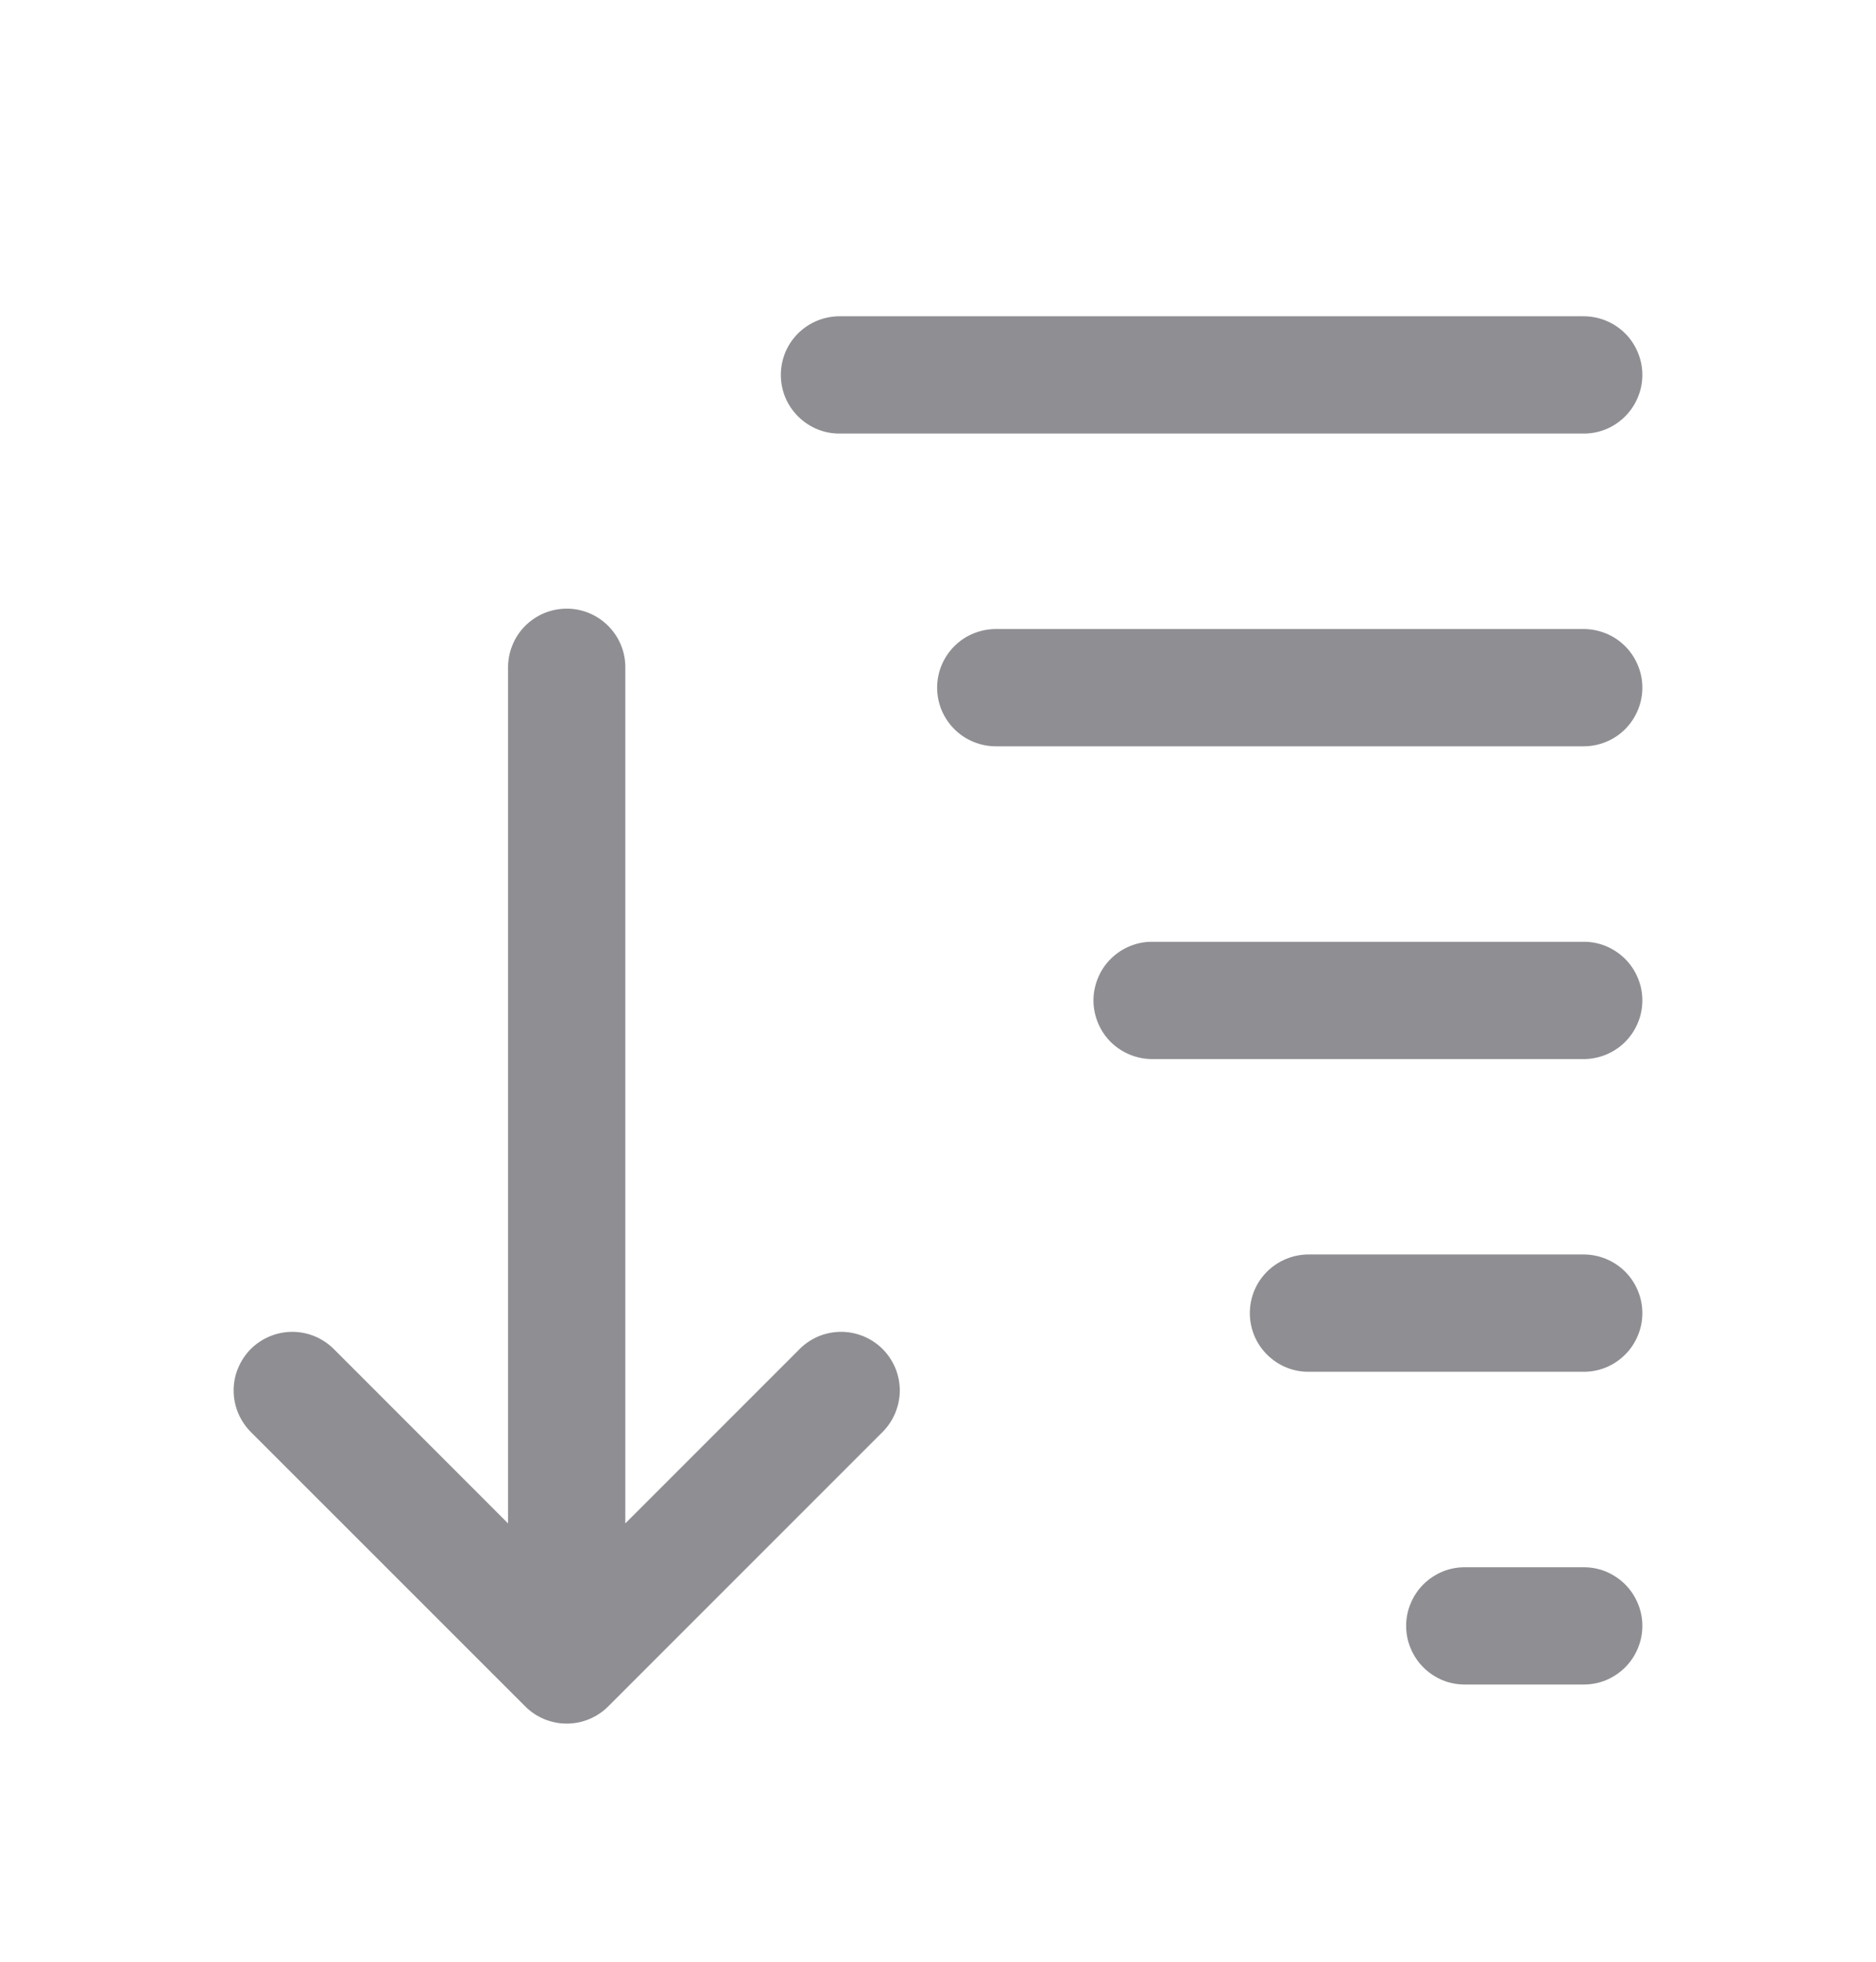 <svg width="22" height="23" viewBox="0 0 22 23" fill="none" xmlns="http://www.w3.org/2000/svg">
<path d="M18.562 3.708C18.654 3.707 18.744 3.724 18.829 3.758C18.913 3.792 18.99 3.842 19.055 3.906C19.12 3.97 19.171 4.046 19.206 4.13C19.242 4.215 19.26 4.305 19.26 4.396C19.26 4.487 19.242 4.577 19.206 4.661C19.171 4.745 19.12 4.821 19.055 4.885C18.99 4.949 18.913 5 18.829 5.034C18.744 5.068 18.654 5.085 18.562 5.083H9.854C9.763 5.085 9.673 5.068 9.588 5.034C9.504 5 9.427 4.949 9.362 4.885C9.297 4.821 9.245 4.745 9.21 4.661C9.175 4.577 9.157 4.487 9.157 4.396C9.157 4.305 9.175 4.215 9.21 4.13C9.245 4.046 9.297 3.97 9.362 3.906C9.427 3.842 9.504 3.792 9.588 3.758C9.673 3.724 9.763 3.707 9.854 3.708H18.562ZM6.657 7.136C6.839 7.139 7.012 7.214 7.139 7.345C7.266 7.475 7.336 7.651 7.333 7.833V17.861L9.368 15.826C9.431 15.76 9.507 15.708 9.591 15.671C9.675 15.635 9.766 15.616 9.857 15.615C9.948 15.614 10.039 15.632 10.124 15.666C10.209 15.701 10.286 15.752 10.35 15.816C10.415 15.881 10.466 15.958 10.501 16.043C10.535 16.127 10.553 16.218 10.552 16.31C10.551 16.401 10.531 16.491 10.495 16.575C10.459 16.659 10.406 16.735 10.34 16.799L7.132 20.007C7.003 20.136 6.828 20.208 6.646 20.208C6.463 20.208 6.289 20.136 6.16 20.007L2.951 16.799C2.885 16.735 2.833 16.659 2.796 16.575C2.76 16.491 2.741 16.401 2.74 16.31C2.739 16.218 2.756 16.127 2.791 16.043C2.826 15.958 2.877 15.881 2.941 15.816C3.006 15.752 3.083 15.701 3.168 15.666C3.252 15.632 3.343 15.614 3.435 15.615C3.526 15.616 3.616 15.635 3.7 15.671C3.784 15.708 3.86 15.76 3.924 15.826L5.958 17.861V7.833C5.957 7.741 5.974 7.65 6.009 7.565C6.043 7.479 6.095 7.402 6.16 7.337C6.225 7.272 6.303 7.221 6.388 7.186C6.473 7.152 6.565 7.135 6.657 7.136ZM18.562 7.375C18.654 7.374 18.744 7.391 18.829 7.425C18.913 7.458 18.99 7.509 19.055 7.573C19.12 7.637 19.171 7.713 19.206 7.797C19.242 7.881 19.26 7.971 19.26 8.062C19.26 8.154 19.242 8.244 19.206 8.328C19.171 8.412 19.12 8.488 19.055 8.552C18.99 8.616 18.913 8.667 18.829 8.7C18.744 8.734 18.654 8.751 18.562 8.75H11.688C11.596 8.751 11.506 8.734 11.421 8.7C11.337 8.667 11.26 8.616 11.195 8.552C11.13 8.488 11.079 8.412 11.043 8.328C11.008 8.244 10.99 8.154 10.99 8.062C10.99 7.971 11.008 7.881 11.043 7.797C11.079 7.713 11.13 7.637 11.195 7.573C11.26 7.509 11.337 7.458 11.421 7.425C11.506 7.391 11.596 7.374 11.688 7.375H18.562ZM18.562 11.042C18.654 11.04 18.744 11.057 18.829 11.091C18.913 11.125 18.99 11.176 19.055 11.24C19.12 11.303 19.171 11.38 19.206 11.464C19.242 11.548 19.26 11.638 19.26 11.729C19.26 11.82 19.242 11.911 19.206 11.995C19.171 12.079 19.12 12.155 19.055 12.219C18.99 12.283 18.913 12.333 18.829 12.367C18.744 12.401 18.654 12.418 18.562 12.417H13.521C13.43 12.418 13.339 12.401 13.255 12.367C13.17 12.333 13.093 12.283 13.028 12.219C12.963 12.155 12.912 12.079 12.877 11.995C12.842 11.911 12.823 11.82 12.823 11.729C12.823 11.638 12.842 11.548 12.877 11.464C12.912 11.38 12.963 11.303 13.028 11.24C13.093 11.176 13.17 11.125 13.255 11.091C13.339 11.057 13.43 11.04 13.521 11.042H18.562ZM18.562 14.708C18.654 14.707 18.744 14.724 18.829 14.758C18.913 14.792 18.99 14.842 19.055 14.906C19.12 14.97 19.171 15.046 19.206 15.13C19.242 15.214 19.26 15.305 19.26 15.396C19.26 15.487 19.242 15.577 19.206 15.661C19.171 15.745 19.12 15.822 19.055 15.885C18.99 15.949 18.913 16 18.829 16.034C18.744 16.068 18.654 16.085 18.562 16.083H15.354C15.263 16.085 15.173 16.068 15.088 16.034C15.004 16 14.927 15.949 14.862 15.885C14.797 15.822 14.745 15.745 14.71 15.661C14.675 15.577 14.657 15.487 14.657 15.396C14.657 15.305 14.675 15.214 14.71 15.13C14.745 15.046 14.797 14.97 14.862 14.906C14.927 14.842 15.004 14.792 15.088 14.758C15.173 14.724 15.263 14.707 15.354 14.708H18.562ZM18.562 18.375C18.654 18.374 18.744 18.39 18.829 18.424C18.913 18.459 18.99 18.509 19.055 18.573C19.12 18.637 19.171 18.713 19.206 18.797C19.242 18.881 19.26 18.971 19.26 19.062C19.26 19.154 19.242 19.244 19.206 19.328C19.171 19.412 19.12 19.488 19.055 19.552C18.99 19.616 18.913 19.666 18.829 19.701C18.744 19.735 18.654 19.751 18.562 19.75H17.188C17.096 19.751 17.006 19.735 16.921 19.701C16.837 19.666 16.76 19.616 16.695 19.552C16.63 19.488 16.579 19.412 16.544 19.328C16.508 19.244 16.49 19.154 16.49 19.062C16.49 18.971 16.508 18.881 16.544 18.797C16.579 18.713 16.63 18.637 16.695 18.573C16.76 18.509 16.837 18.459 16.921 18.424C17.006 18.39 17.096 18.374 17.188 18.375H18.562Z" fill="#8E8E93"/>
</svg>
